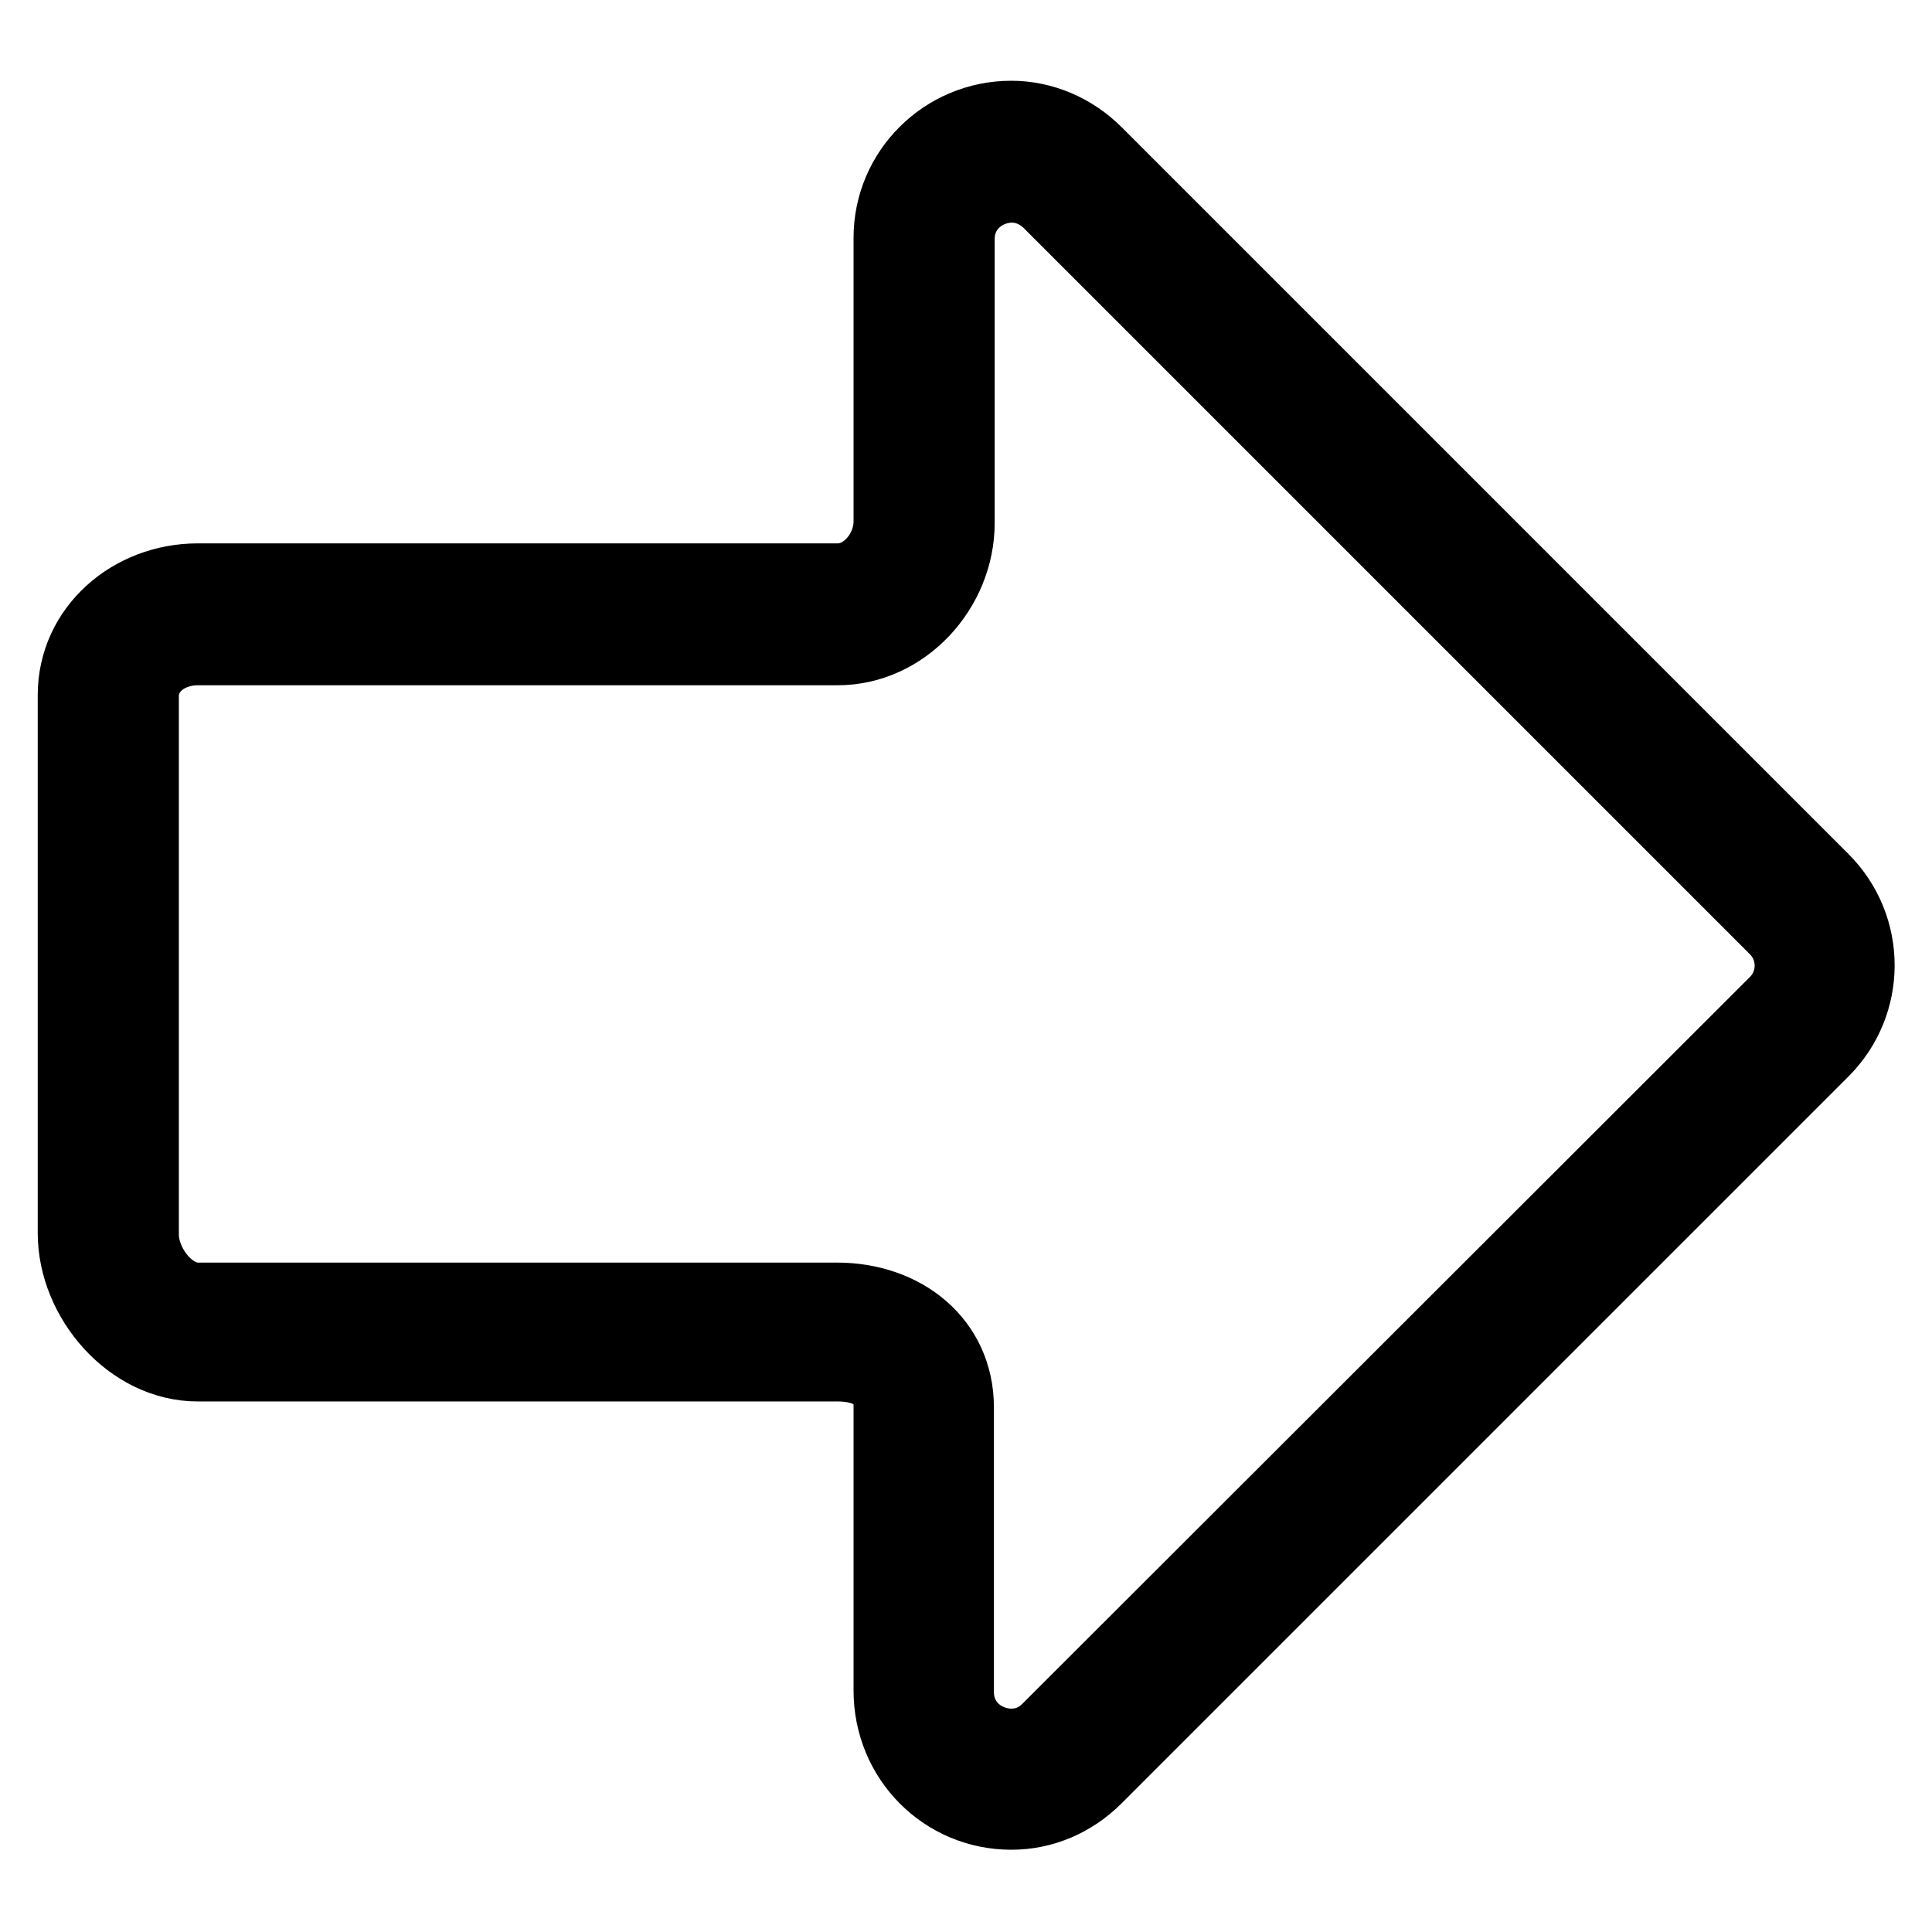 <?xml version="1.0" encoding="utf-8"?>
<!-- Svg Vector Icons : http://www.onlinewebfonts.com/icon -->
<!DOCTYPE svg PUBLIC "-//W3C//DTD SVG 1.1//EN" "http://www.w3.org/Graphics/SVG/1.1/DTD/svg11.dtd">
<svg version="1.1" xmlns="http://www.w3.org/2000/svg" xmlns:xlink="http://www.w3.org/1999/xlink" x="0px" y="0px" viewBox="0 0 256 256" enable-background="new 0 0 256 256" xml:space="preserve">
<g> <path stroke-width="10" fill-opacity="0" stroke="#000000"  d="M134,240.1c4.2,0,8.1-1.7,11.1-4.7l96.3-96.3c6.2-6.2,6.2-16.2,0-22.4l-96.3-96.3c-3-3-7-4.7-11.1-4.7 c-8.8,0-15.9,7.1-15.9,15.8v37.6c0,4-3.2,7.9-7.1,7.9H26.2c-8.7,0-16.2,6.4-16.2,15.1v71.3c0,8.7,7.4,17.3,16.2,17.3h84.8 c4,0,7.1,1.7,7.1,5.6v37.7C118.1,233,125.2,240.1,134,240.1z M110.9,172.3H26.2c-4,0-7.5-4.7-7.5-8.7V92.3c0-4,3.6-6.5,7.5-6.5 h84.8c8.7,0,15.8-7.8,15.8-16.5V31.7c0-4.5,3.7-7.2,7.3-7.2c1.3,0,3.2,0.4,5,2.1l96.3,96.3c2.8,2.8,2.8,7.3,0,10.1L139,229.3 c-1.8,1.8-3.7,2.1-5,2.1c-3.6,0-7.3-2.7-7.3-7.2v-37.7C126.7,177.9,119.7,172.3,110.9,172.3z"/></g>
</svg>